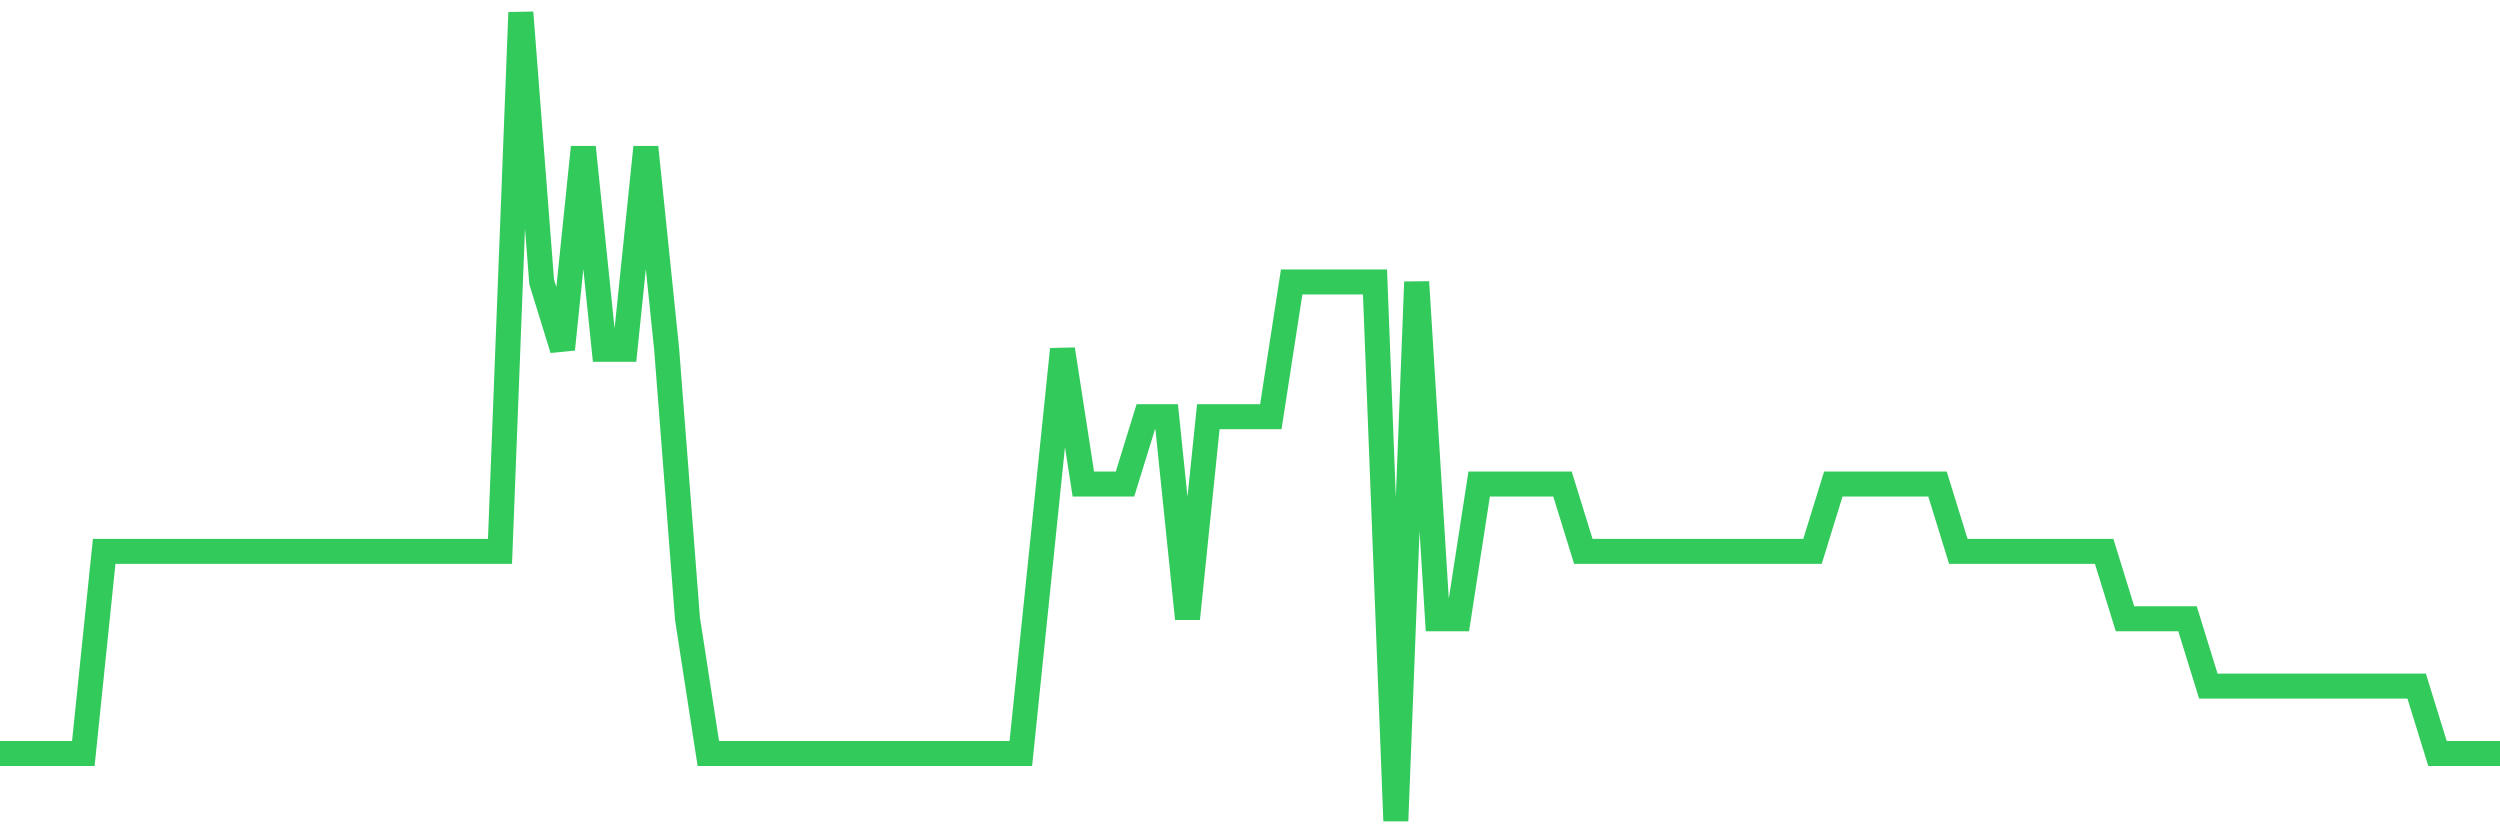 <svg
  xmlns="http://www.w3.org/2000/svg"
  xmlns:xlink="http://www.w3.org/1999/xlink"
  width="120"
  height="40"
  viewBox="0 0 120 40"
  preserveAspectRatio="none"
>
  <polyline
    points="0,36.167 1,36.167 2,36.167 3,36.167 4,36.167 5,26.467 6,26.467 7,26.467 8,26.467 9,26.467 10,26.467 11,26.467 12,26.467 13,26.467 14,26.467 15,26.467 16,26.467 17,26.467 18,26.467 19,26.467 20,26.467 21,26.467 22,26.467 23,26.467 24,26.467 25,0.6 26,13.533 27,16.767 28,7.067 29,16.767 30,16.767 31,7.067 32,16.767 33,29.7 34,36.167 35,36.167 36,36.167 37,36.167 38,36.167 39,36.167 40,36.167 41,36.167 42,36.167 43,36.167 44,36.167 45,36.167 46,36.167 47,36.167 48,36.167 49,36.167 50,26.467 51,16.767 52,23.233 53,23.233 54,23.233 55,20 56,20 57,29.7 58,20 59,20 60,20 61,20 62,13.533 63,13.533 64,13.533 65,13.533 66,13.533 67,39.4 68,13.533 69,29.7 70,29.7 71,23.233 72,23.233 73,23.233 74,23.233 75,23.233 76,26.467 77,26.467 78,26.467 79,26.467 80,26.467 81,26.467 82,26.467 83,26.467 84,26.467 85,26.467 86,26.467 87,26.467 88,23.233 89,23.233 90,23.233 91,23.233 92,23.233 93,23.233 94,26.467 95,26.467 96,26.467 97,26.467 98,26.467 99,26.467 100,26.467 101,26.467 102,29.7 103,29.7 104,29.7 105,29.7 106,32.933 107,32.933 108,32.933 109,32.933 110,32.933 111,32.933 112,32.933 113,32.933 114,32.933 115,32.933 116,32.933 117,36.167 118,36.167 119,36.167 120,36.167"
    fill="none"
    stroke="#32ca5b"
    stroke-width="1.2"
  >
  </polyline>
</svg>